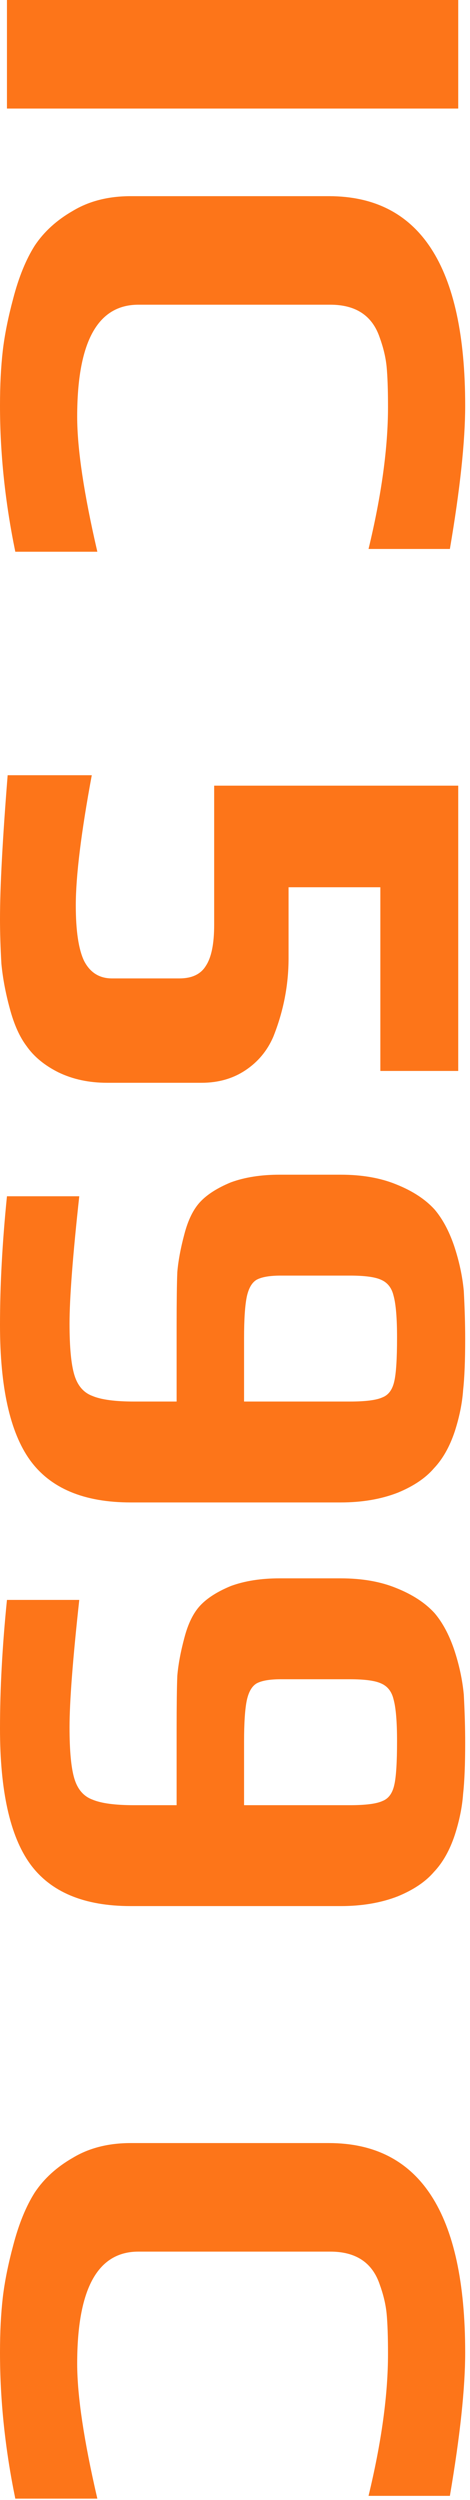 <svg width="73" height="388" viewBox="0 0 73 388" fill="none" xmlns="http://www.w3.org/2000/svg">
<path d="M71.172 -0.001L71.172 16.848L1.08 16.848L1.08 -0.001L71.172 -0.001ZM7.8892e-05 62.953C7.88542e-05 59.785 0.144 56.941 0.432 54.42C0.72 51.972 1.26 49.273 2.052 46.321C2.916 43.008 4.032 40.273 5.4 38.112C6.84 35.953 8.82 34.153 11.34 32.712C13.86 31.201 16.848 30.445 20.304 30.445L51.084 30.445C65.196 30.445 72.252 41.281 72.252 62.953C72.252 68.496 71.46 75.912 69.876 85.201L57.24 85.201C59.256 76.849 60.264 69.504 60.264 63.169C60.264 60.505 60.192 58.416 60.048 56.904C59.904 55.465 59.544 53.953 58.968 52.368C57.816 48.984 55.26 47.292 51.3 47.292L21.492 47.292C15.156 47.292 11.988 53.089 11.988 64.68C11.988 69.648 13.032 76.632 15.12 85.632L2.376 85.632C0.792 77.928 7.89804e-05 70.368 7.8892e-05 62.953ZM7.98427e-05 142.673C7.97834e-05 137.705 0.396 130.253 1.188 120.317L14.256 120.317C12.6 129.245 11.772 135.977 11.772 140.513C11.772 144.473 12.204 147.353 13.068 149.153C14.004 150.953 15.444 151.853 17.388 151.853L27.864 151.853C29.808 151.853 31.176 151.205 31.968 149.909C32.832 148.613 33.264 146.489 33.264 143.537L33.264 121.937L71.172 121.937L71.172 166.217L59.076 166.217L59.076 137.705L44.82 137.705L44.82 148.721C44.82 152.897 44.028 156.965 42.444 160.925C41.508 163.085 40.068 164.813 38.124 166.109C36.18 167.405 33.912 168.053 31.32 168.053L16.632 168.053C13.824 168.053 11.304 167.513 9.072 166.433C6.912 165.353 5.256 163.985 4.104 162.329C3.024 160.889 2.16 158.945 1.512 156.497C0.864 154.121 0.432 151.817 0.216 149.585C0.072 146.993 7.98667e-05 144.689 7.98427e-05 142.673ZM8.05936e-05 205.645C8.05198e-05 199.453 0.36 192.793 1.08 185.665L12.312 185.665C11.304 194.881 10.8 201.469 10.8 205.429C10.8 209.101 11.052 211.765 11.556 213.421C12.06 215.077 12.996 216.157 14.364 216.661C15.732 217.237 17.892 217.525 20.844 217.525L27.432 217.525L27.432 205.861C27.432 201.973 27.468 199.165 27.54 197.437C27.684 195.709 28.044 193.765 28.62 191.605C29.196 189.373 30.024 187.681 31.104 186.529C32.184 185.377 33.768 184.369 35.856 183.505C38.016 182.713 40.536 182.317 43.416 182.317L52.92 182.317C56.232 182.317 59.112 182.821 61.56 183.829C64.08 184.837 66.06 186.133 67.5 187.717C68.724 189.157 69.732 191.029 70.524 193.333C71.316 195.709 71.82 198.049 72.036 200.353C72.18 203.089 72.252 205.573 72.252 207.805C72.252 211.189 72.144 213.853 71.928 215.797C71.784 217.813 71.352 219.937 70.632 222.169C69.84 224.545 68.76 226.453 67.392 227.893C66.096 229.405 64.224 230.665 61.776 231.673C59.184 232.681 56.232 233.185 52.92 233.185L20.304 233.185C13.032 233.185 7.812 230.989 4.644 226.597C1.548 222.277 8.07086e-05 215.293 8.05936e-05 205.645ZM37.908 217.525L54.324 217.525C56.772 217.525 58.464 217.309 59.4 216.877C60.336 216.517 60.948 215.689 61.236 214.393C61.524 213.169 61.668 210.901 61.668 207.589C61.668 204.565 61.488 202.405 61.128 201.109C60.84 199.885 60.192 199.057 59.184 198.625C58.248 198.193 56.628 197.977 54.324 197.977L43.632 197.977C41.904 197.977 40.644 198.193 39.852 198.625C39.132 199.057 38.628 199.921 38.34 201.217C38.052 202.585 37.908 204.745 37.908 207.697L37.908 217.525ZM8.13407e-05 268.293C8.12668e-05 262.101 0.36 255.441 1.08 248.313L12.312 248.313C11.304 257.529 10.8 264.117 10.8 268.077C10.8 271.749 11.052 274.413 11.556 276.069C12.06 277.725 12.996 278.805 14.364 279.309C15.732 279.885 17.892 280.173 20.844 280.173L27.432 280.173L27.432 268.509C27.432 264.621 27.468 261.813 27.54 260.085C27.684 258.357 28.044 256.413 28.62 254.253C29.196 252.021 30.024 250.329 31.104 249.177C32.184 248.025 33.768 247.017 35.856 246.153C38.016 245.361 40.536 244.965 43.416 244.965L52.92 244.965C56.232 244.965 59.112 245.469 61.56 246.477C64.08 247.485 66.06 248.781 67.5 250.365C68.724 251.805 69.732 253.677 70.524 255.981C71.316 258.357 71.82 260.697 72.036 263.001C72.18 265.737 72.252 268.221 72.252 270.453C72.252 273.837 72.144 276.501 71.928 278.445C71.784 280.461 71.352 282.585 70.632 284.817C69.84 287.193 68.76 289.101 67.392 290.541C66.096 292.053 64.224 293.313 61.776 294.321C59.184 295.329 56.232 295.833 52.92 295.833L20.304 295.833C13.032 295.833 7.812 293.637 4.644 289.245C1.548 284.925 8.14557e-05 277.941 8.13407e-05 268.293ZM37.908 280.173L54.324 280.173C56.772 280.173 58.464 279.957 59.4 279.525C60.336 279.165 60.948 278.337 61.236 277.041C61.524 275.817 61.668 273.549 61.668 270.237C61.668 267.213 61.488 265.053 61.128 263.757C60.84 262.533 60.192 261.705 59.184 261.273C58.248 260.841 56.628 260.625 54.324 260.625L43.632 260.625C41.904 260.625 40.644 260.841 39.852 261.273C39.132 261.705 38.628 262.569 38.34 263.865C38.052 265.233 37.908 267.393 37.908 270.345L37.908 280.173ZM8.24953e-05 365.12C8.24575e-05 361.952 0.144 359.108 0.432 356.588C0.72 354.14 1.26 351.44 2.052 348.488C2.916 345.176 4.032 342.44 5.4 340.28C6.84 338.12 8.82 336.32 11.34 334.88C13.86 333.368 16.848 332.612 20.304 332.612L51.084 332.612C65.196 332.612 72.252 343.448 72.252 365.12C72.252 370.664 71.46 378.08 69.876 387.368L57.24 387.368C59.256 379.016 60.264 371.672 60.264 365.336C60.264 362.672 60.192 360.584 60.048 359.072C59.904 357.632 59.544 356.12 58.968 354.536C57.816 351.152 55.26 349.46 51.3 349.46L21.492 349.46C15.156 349.46 11.988 355.256 11.988 366.848C11.988 371.816 13.032 378.8 15.12 387.8L2.376 387.8C0.792 380.096 8.25838e-05 372.536 8.24953e-05 365.12Z" fill="#FD6600" fill-opacity="0.9"/>
</svg>
